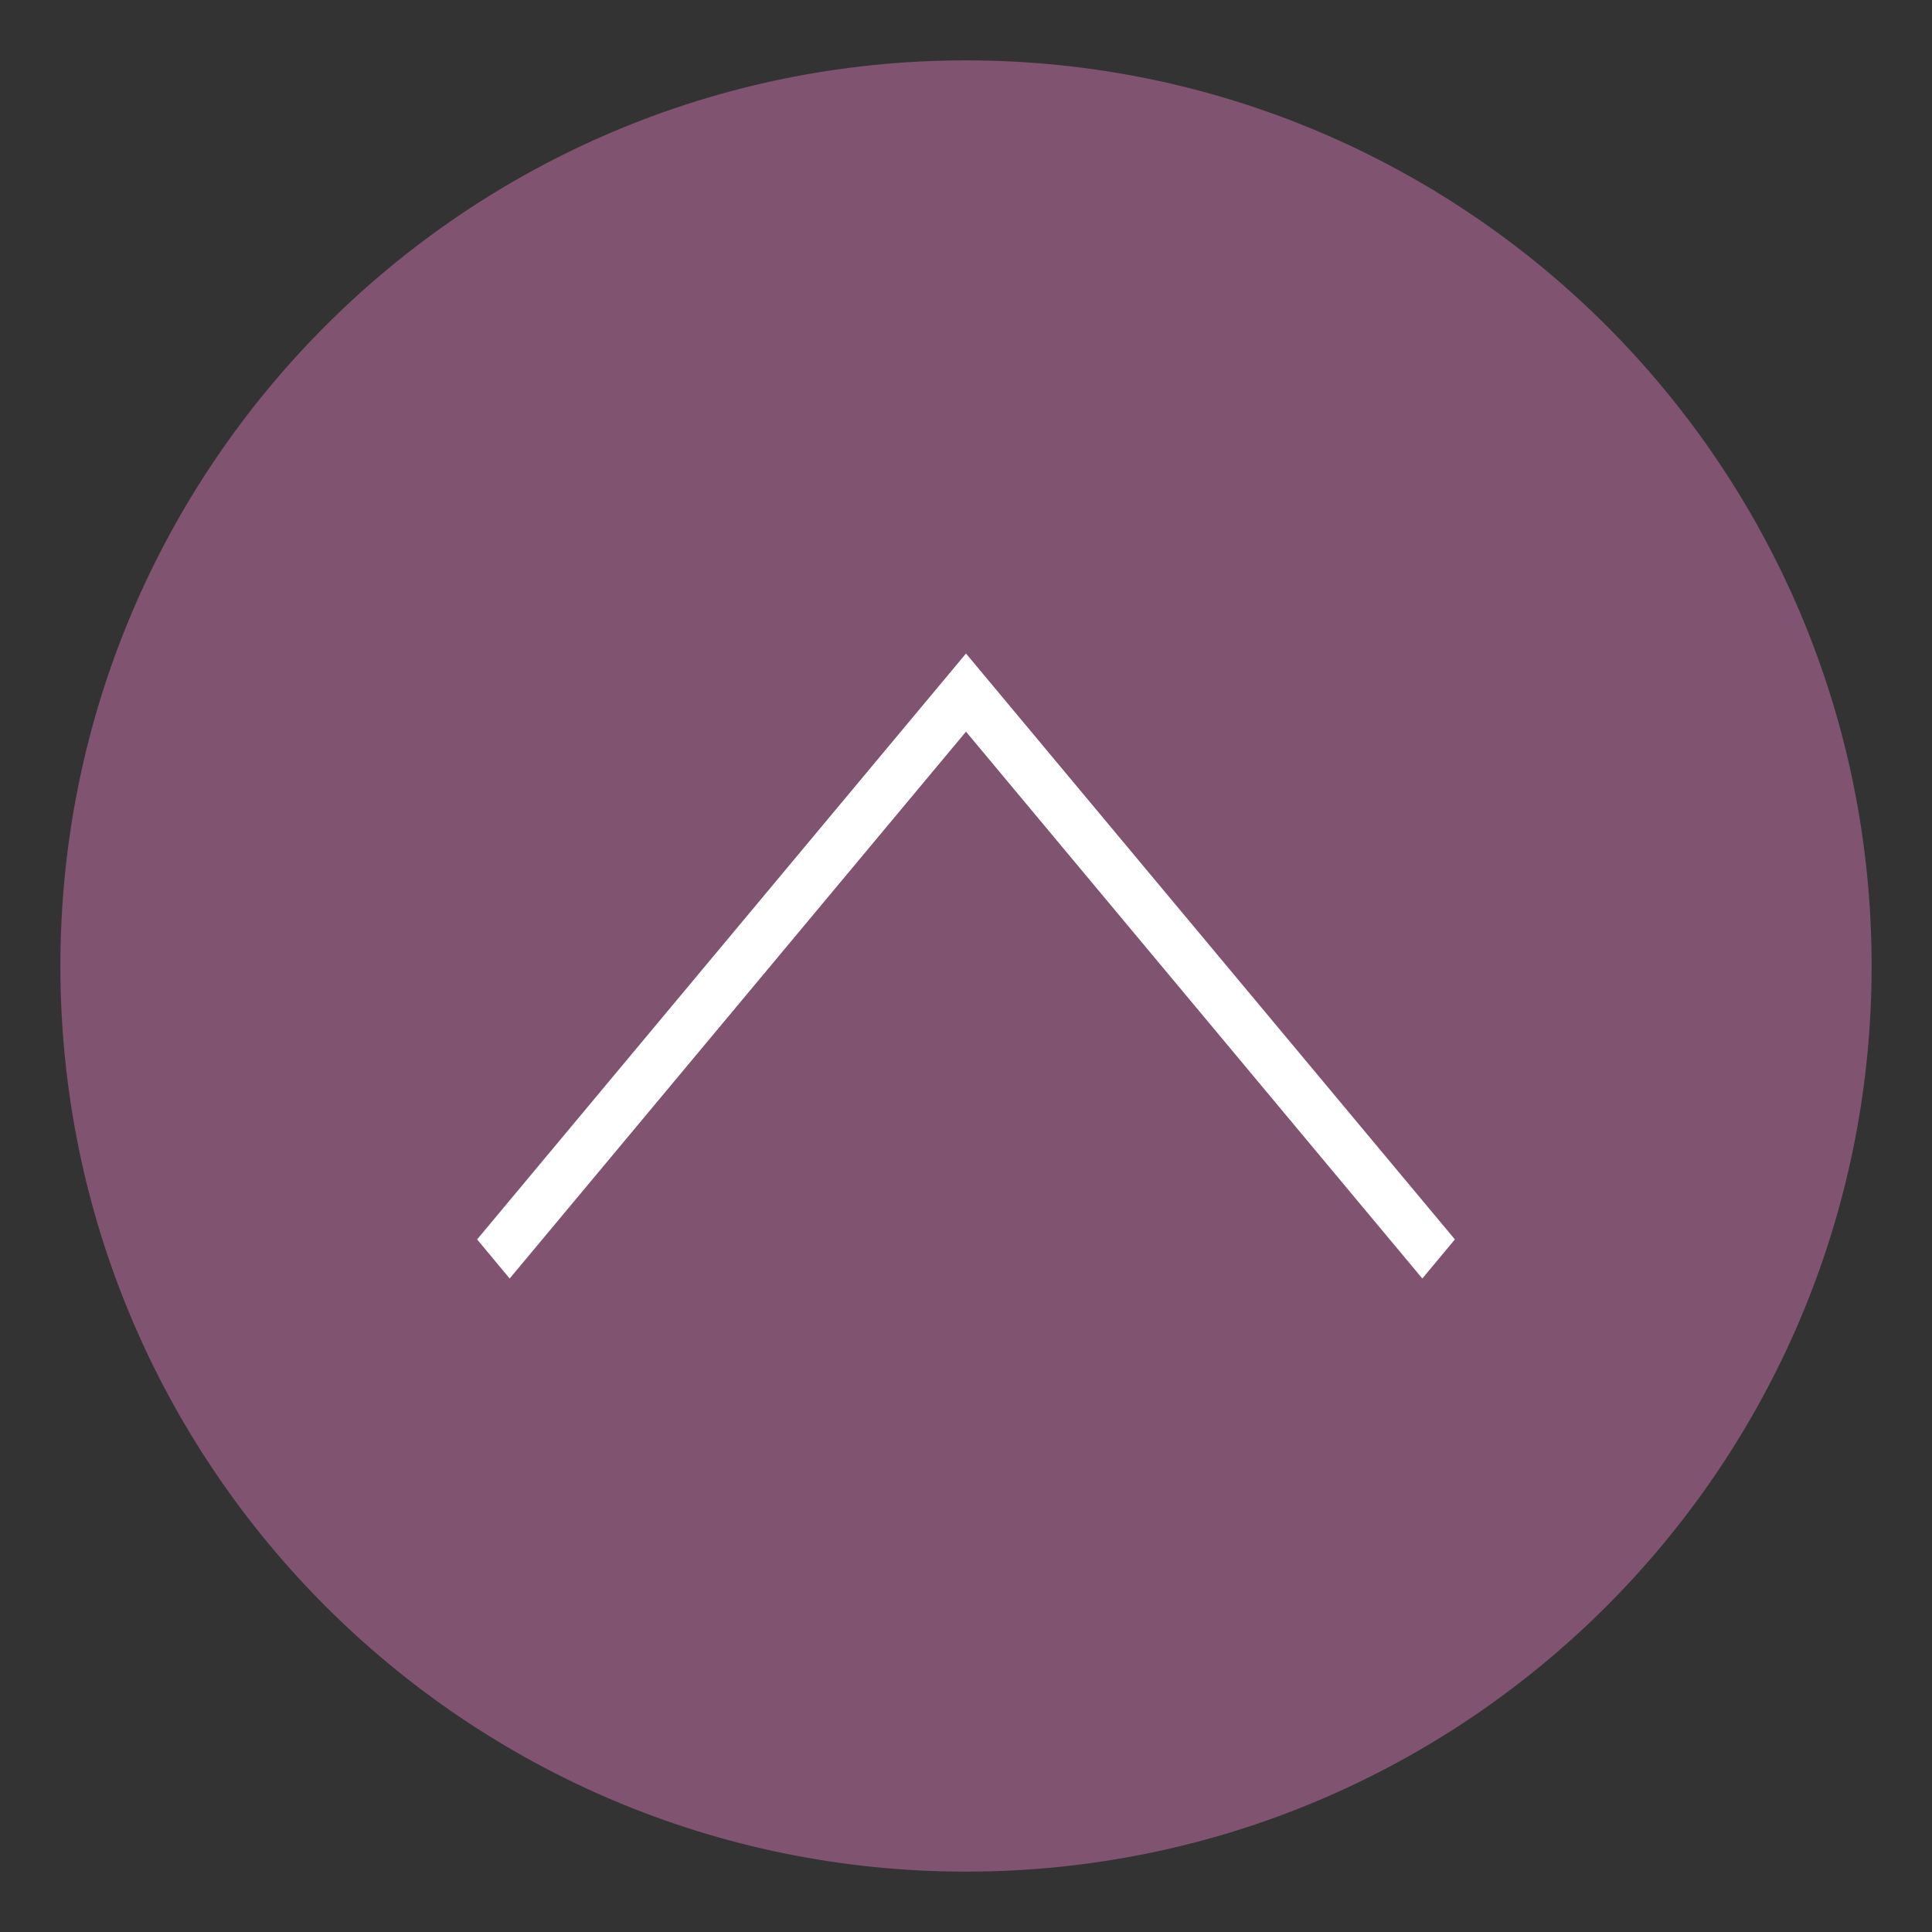 <?xml version="1.0" encoding="utf-8"?>
<!-- Generator: Adobe Illustrator 16.0.4, SVG Export Plug-In . SVG Version: 6.00 Build 0)  -->
<!DOCTYPE svg PUBLIC "-//W3C//DTD SVG 1.1//EN" "http://www.w3.org/Graphics/SVG/1.1/DTD/svg11.dtd">
<svg version="1.1" id="pagetop" xmlns="http://www.w3.org/2000/svg" xmlns:xlink="http://www.w3.org/1999/xlink" x="0px" y="0px"
     width="64px" height="64px" viewBox="-2 -2 64 64" enable-background="new -2 -2 64 64" xml:space="preserve">
<rect x="-2" y="-2" width="64" height="64" fill="#333333" stroke="none"/>
<path fill="#805371" d="M30,0C13.432,0,0,13.432,0,30c0,16.568,13.432,30,30,30c16.568,0,30-13.432,30-30C60,13.432,46.568,0,30,0z"
    />
<polygon fill="#FFFFFF" points="45.116,40.352 30,22.237 14.884,40.352 13.805,39.057 28.92,20.943 30,19.649 31.08,20.943 
    46.195,39.057 "/>
</svg>

